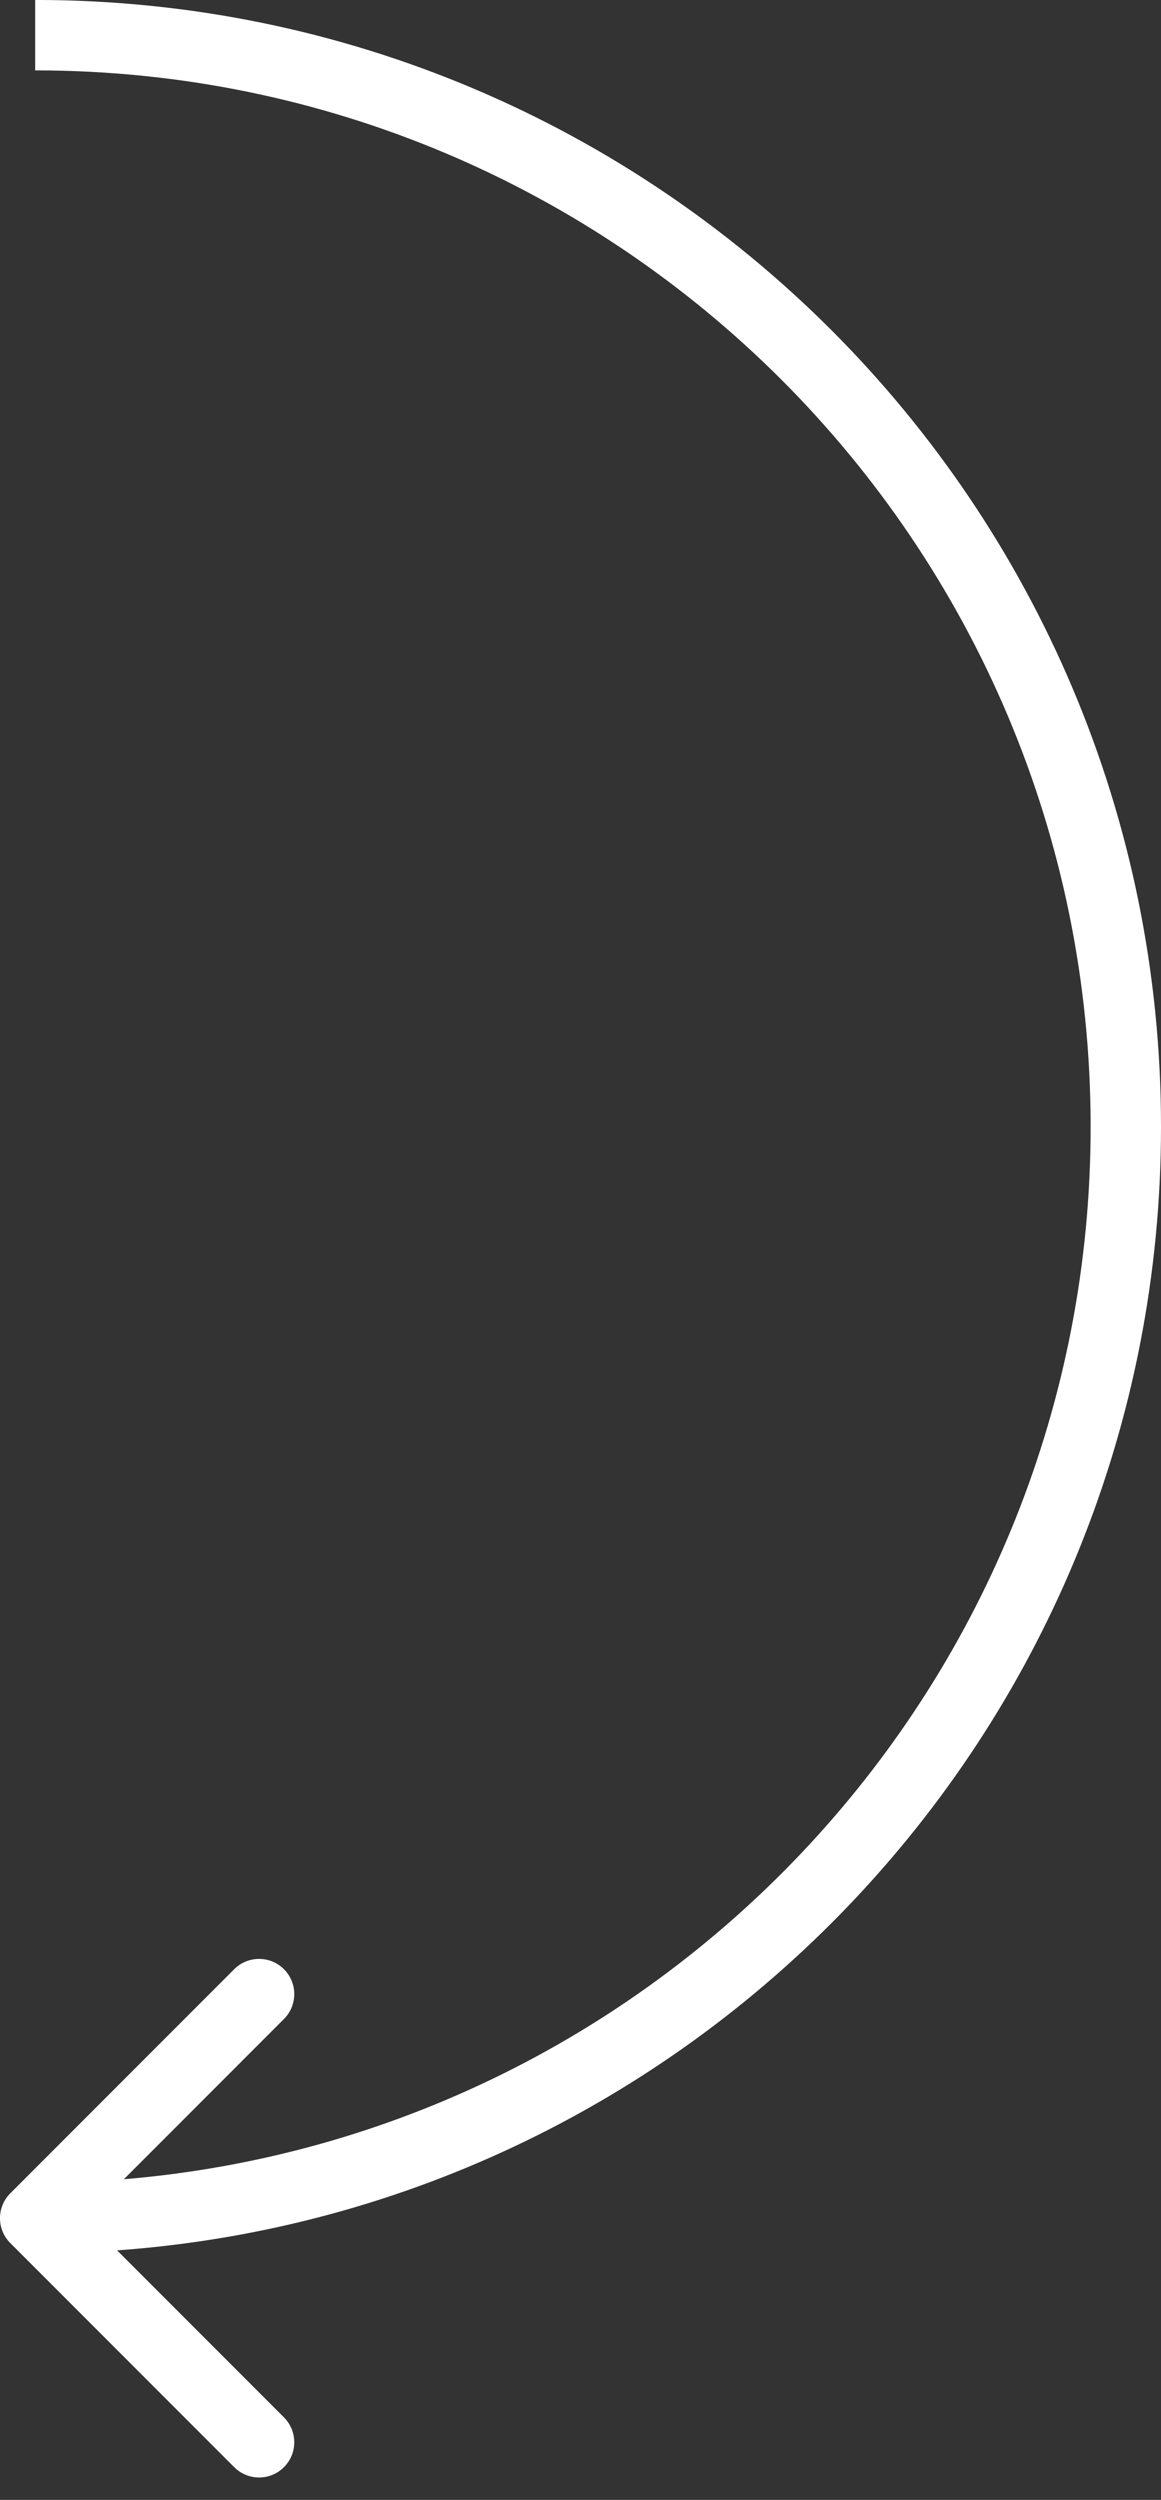 <?xml version="1.0" encoding="UTF-8"?> <svg xmlns="http://www.w3.org/2000/svg" width="33" height="71" viewBox="0 0 33 71" fill="none"><rect x="0" y="0" width="33" height="71" fill="#333333" stroke="none"/><path d="M31 31.999C31 47.719 18.909 60.613 3.52 61.893L8.071 57.342C8.461 56.952 8.462 56.318 8.071 55.928C7.681 55.538 7.048 55.538 6.657 55.928L0.293 62.292C-0.098 62.683 -0.098 63.316 0.293 63.706L6.657 70.07C7.048 70.461 7.681 70.461 8.071 70.07C8.462 69.68 8.461 69.047 8.071 68.656L3.328 63.913C19.914 62.721 33 48.889 33 31.999C33 14.326 18.673 -0.001 1 -0.001V1.999C17.569 1.999 31 15.431 31 31.999Z" fill="white"></path></svg> 